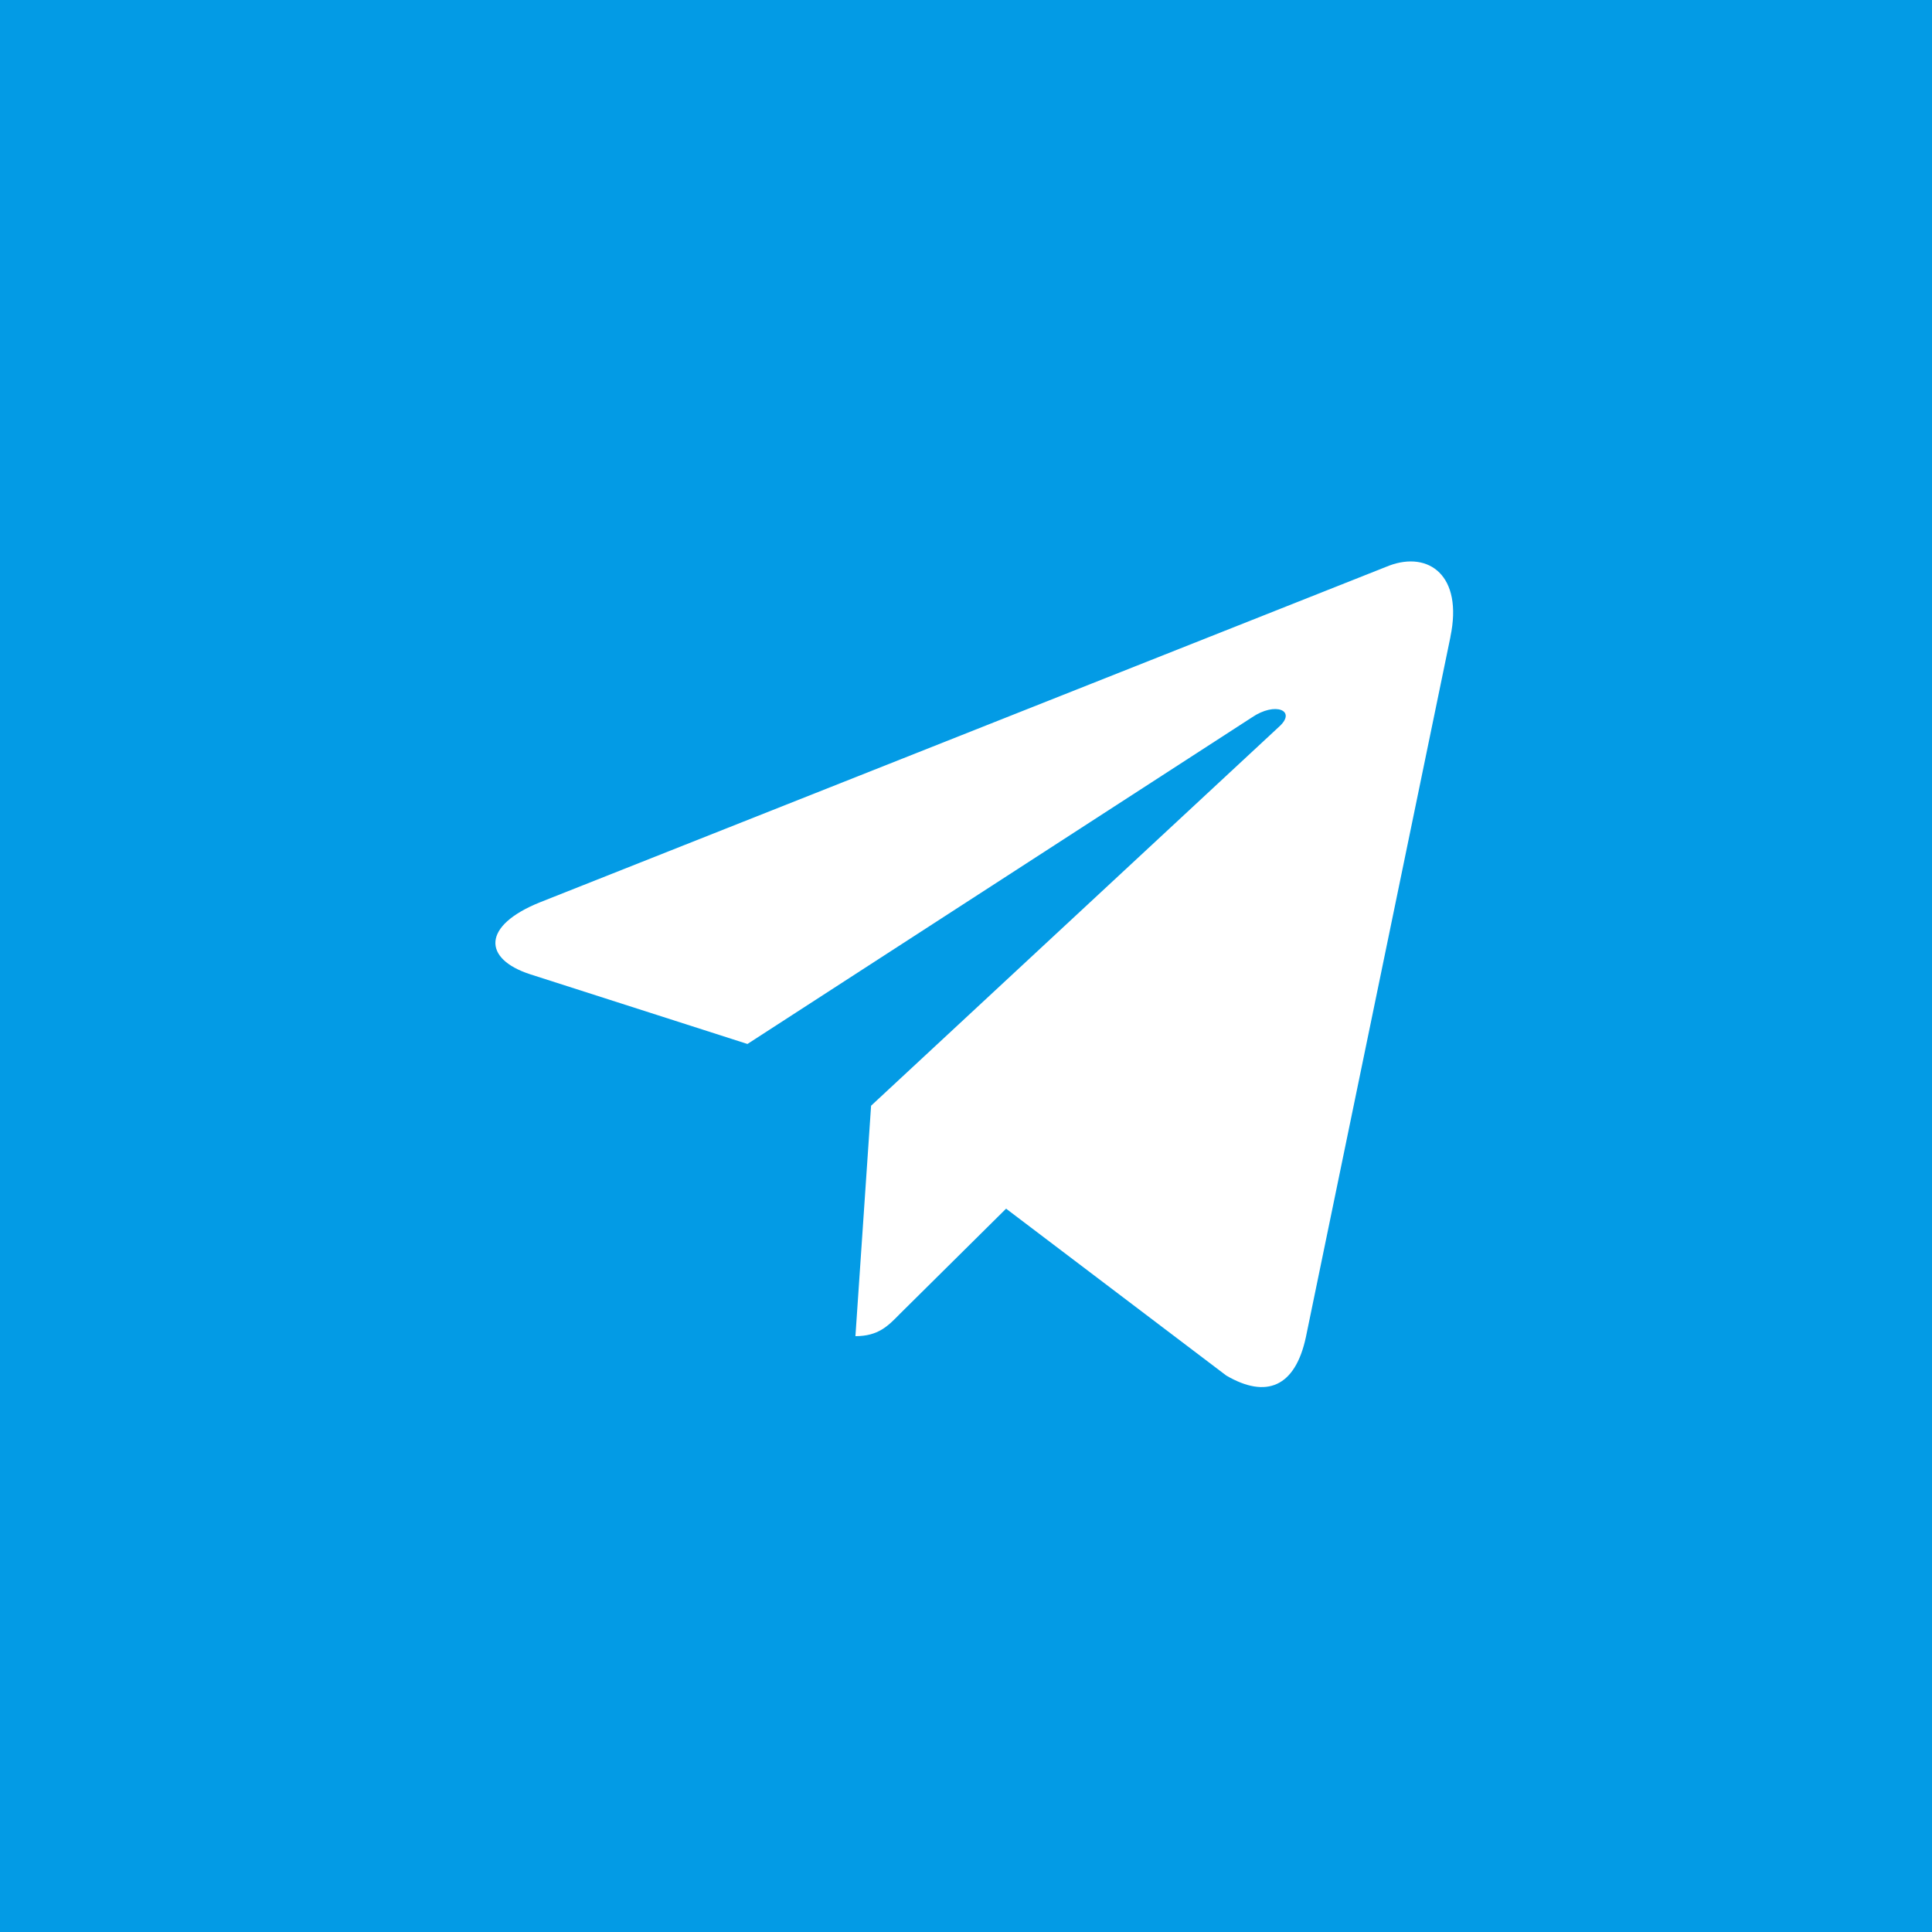 <?xml version="1.0" encoding="UTF-8"?> <svg xmlns="http://www.w3.org/2000/svg" width="117" height="117" viewBox="0 0 117 117" fill="none"> <rect width="117" height="117" fill="#039BE5"></rect> <path d="M32.702 54.642L84.137 34.25C86.526 33.363 88.61 34.848 87.836 38.56L87.84 38.556L79.082 80.981C78.435 83.989 76.695 84.721 74.264 83.303L60.928 73.196L54.494 79.569C53.783 80.3 53.182 80.917 51.804 80.917L52.752 66.961L77.469 44C78.544 43.026 77.228 42.478 75.812 43.447L45.265 63.222L32.097 58.998C29.237 58.066 29.175 56.059 32.702 54.642Z" fill="white"></path> </svg> 